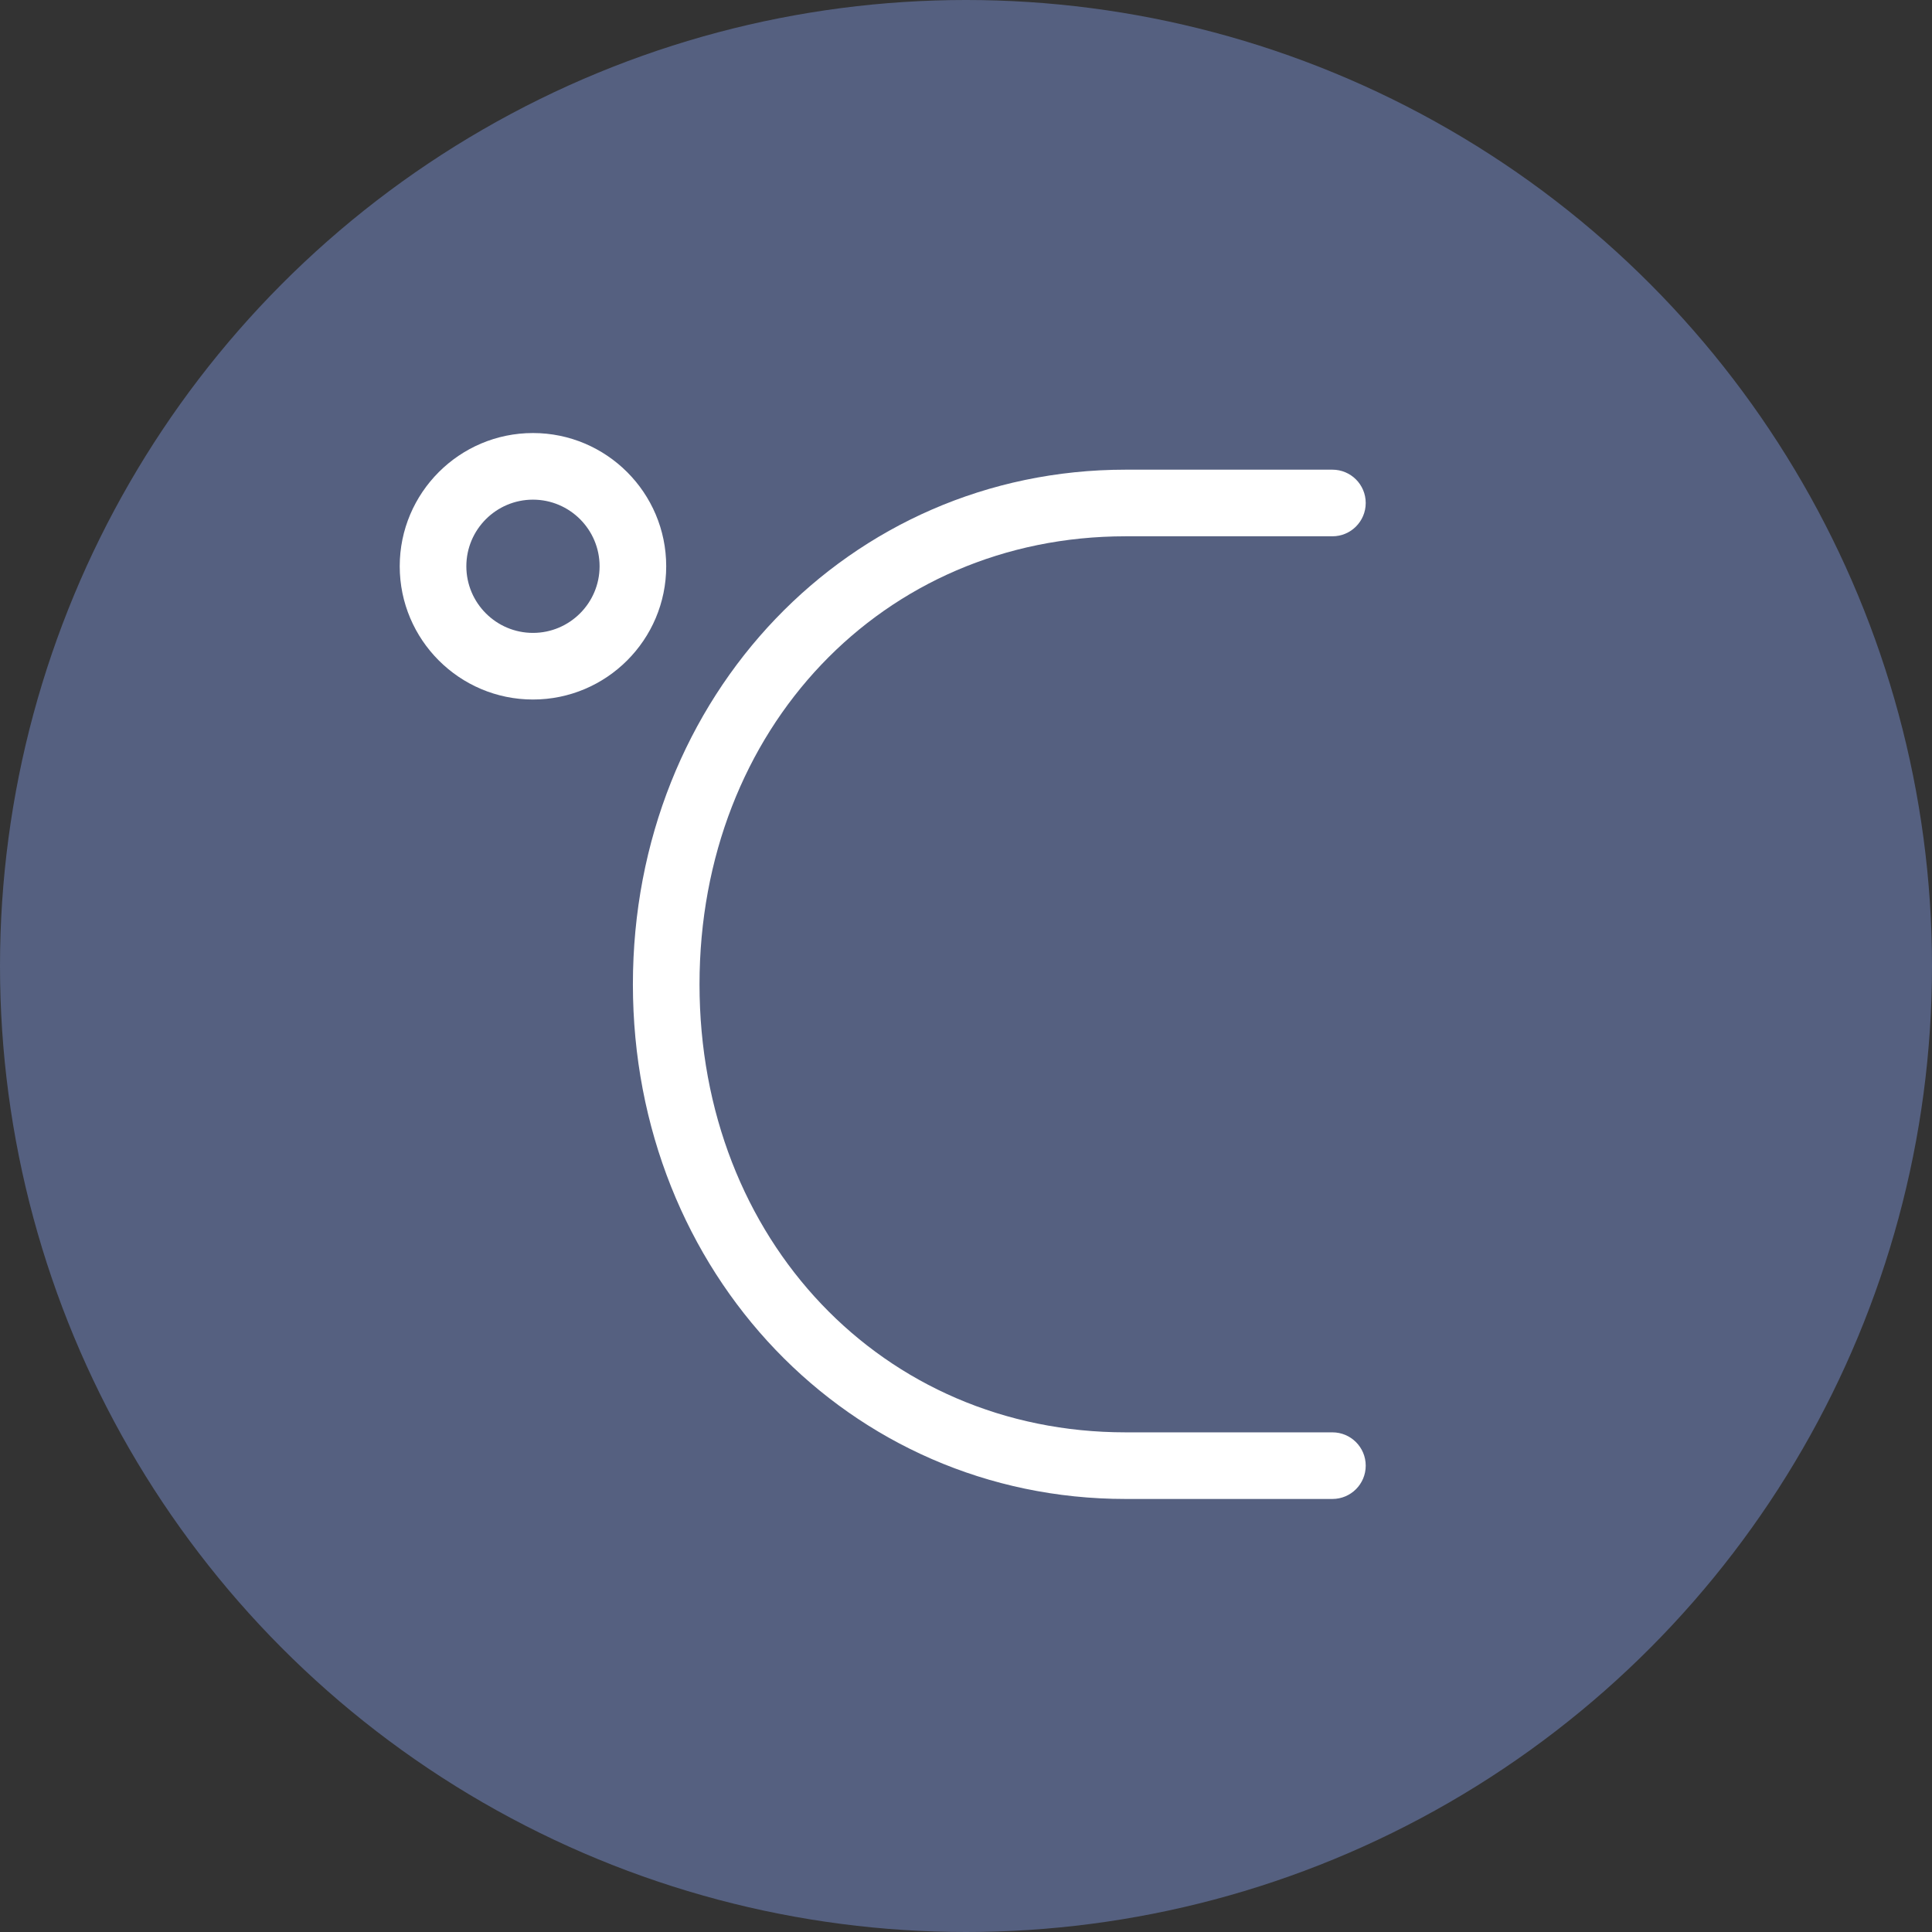 <?xml version="1.0" encoding="iso-8859-1"?>
<!-- Generator: Adobe Illustrator 19.0.0, SVG Export Plug-In . SVG Version: 6.00 Build 0)  -->
<svg version="1.1" id="Capa_1" xmlns="http://www.w3.org/2000/svg" xmlns:xlink="http://www.w3.org/1999/xlink" x="0px" y="0px"
	 viewBox="0 0 58 58" style="enable-background:new 0 0 58 58;" xml:space="preserve">
<rect x="0" y="0" width="58" height="58" fill="#333333" stroke="none"/>
<circle style="fill:#556080;" cx="29" cy="29" r="29"/>
<g>
	<path style="fill:#FFFFFF;" d="M16,21c-2.206,0-4-1.794-4-4s1.794-4,4-4s4,1.794,4,4S18.206,21,16,21z M16,15c-1.103,0-2,0.897-2,2
		s0.897,2,2,2s2-0.897,2-2S17.103,15,16,15z"/>
</g>
<path style="fill:#FFFFFF;" d="M40,45h-6.211C25.496,45,19,38.214,19,29.55S25.496,14.1,33.789,14.1H40c0.552,0,1,0.447,1,1
	s-0.448,1-1,1h-6.211C26.498,16.1,21,21.882,21,29.55S26.498,43,33.789,43H40c0.552,0,1,0.447,1,1S40.552,45,40,45z"/>
<g>
</g>
<g>
</g>
<g>
</g>
<g>
</g>
<g>
</g>
<g>
</g>
<g>
</g>
<g>
</g>
<g>
</g>
<g>
</g>
<g>
</g>
<g>
</g>
<g>
</g>
<g>
</g>
<g>
</g>
</svg>
